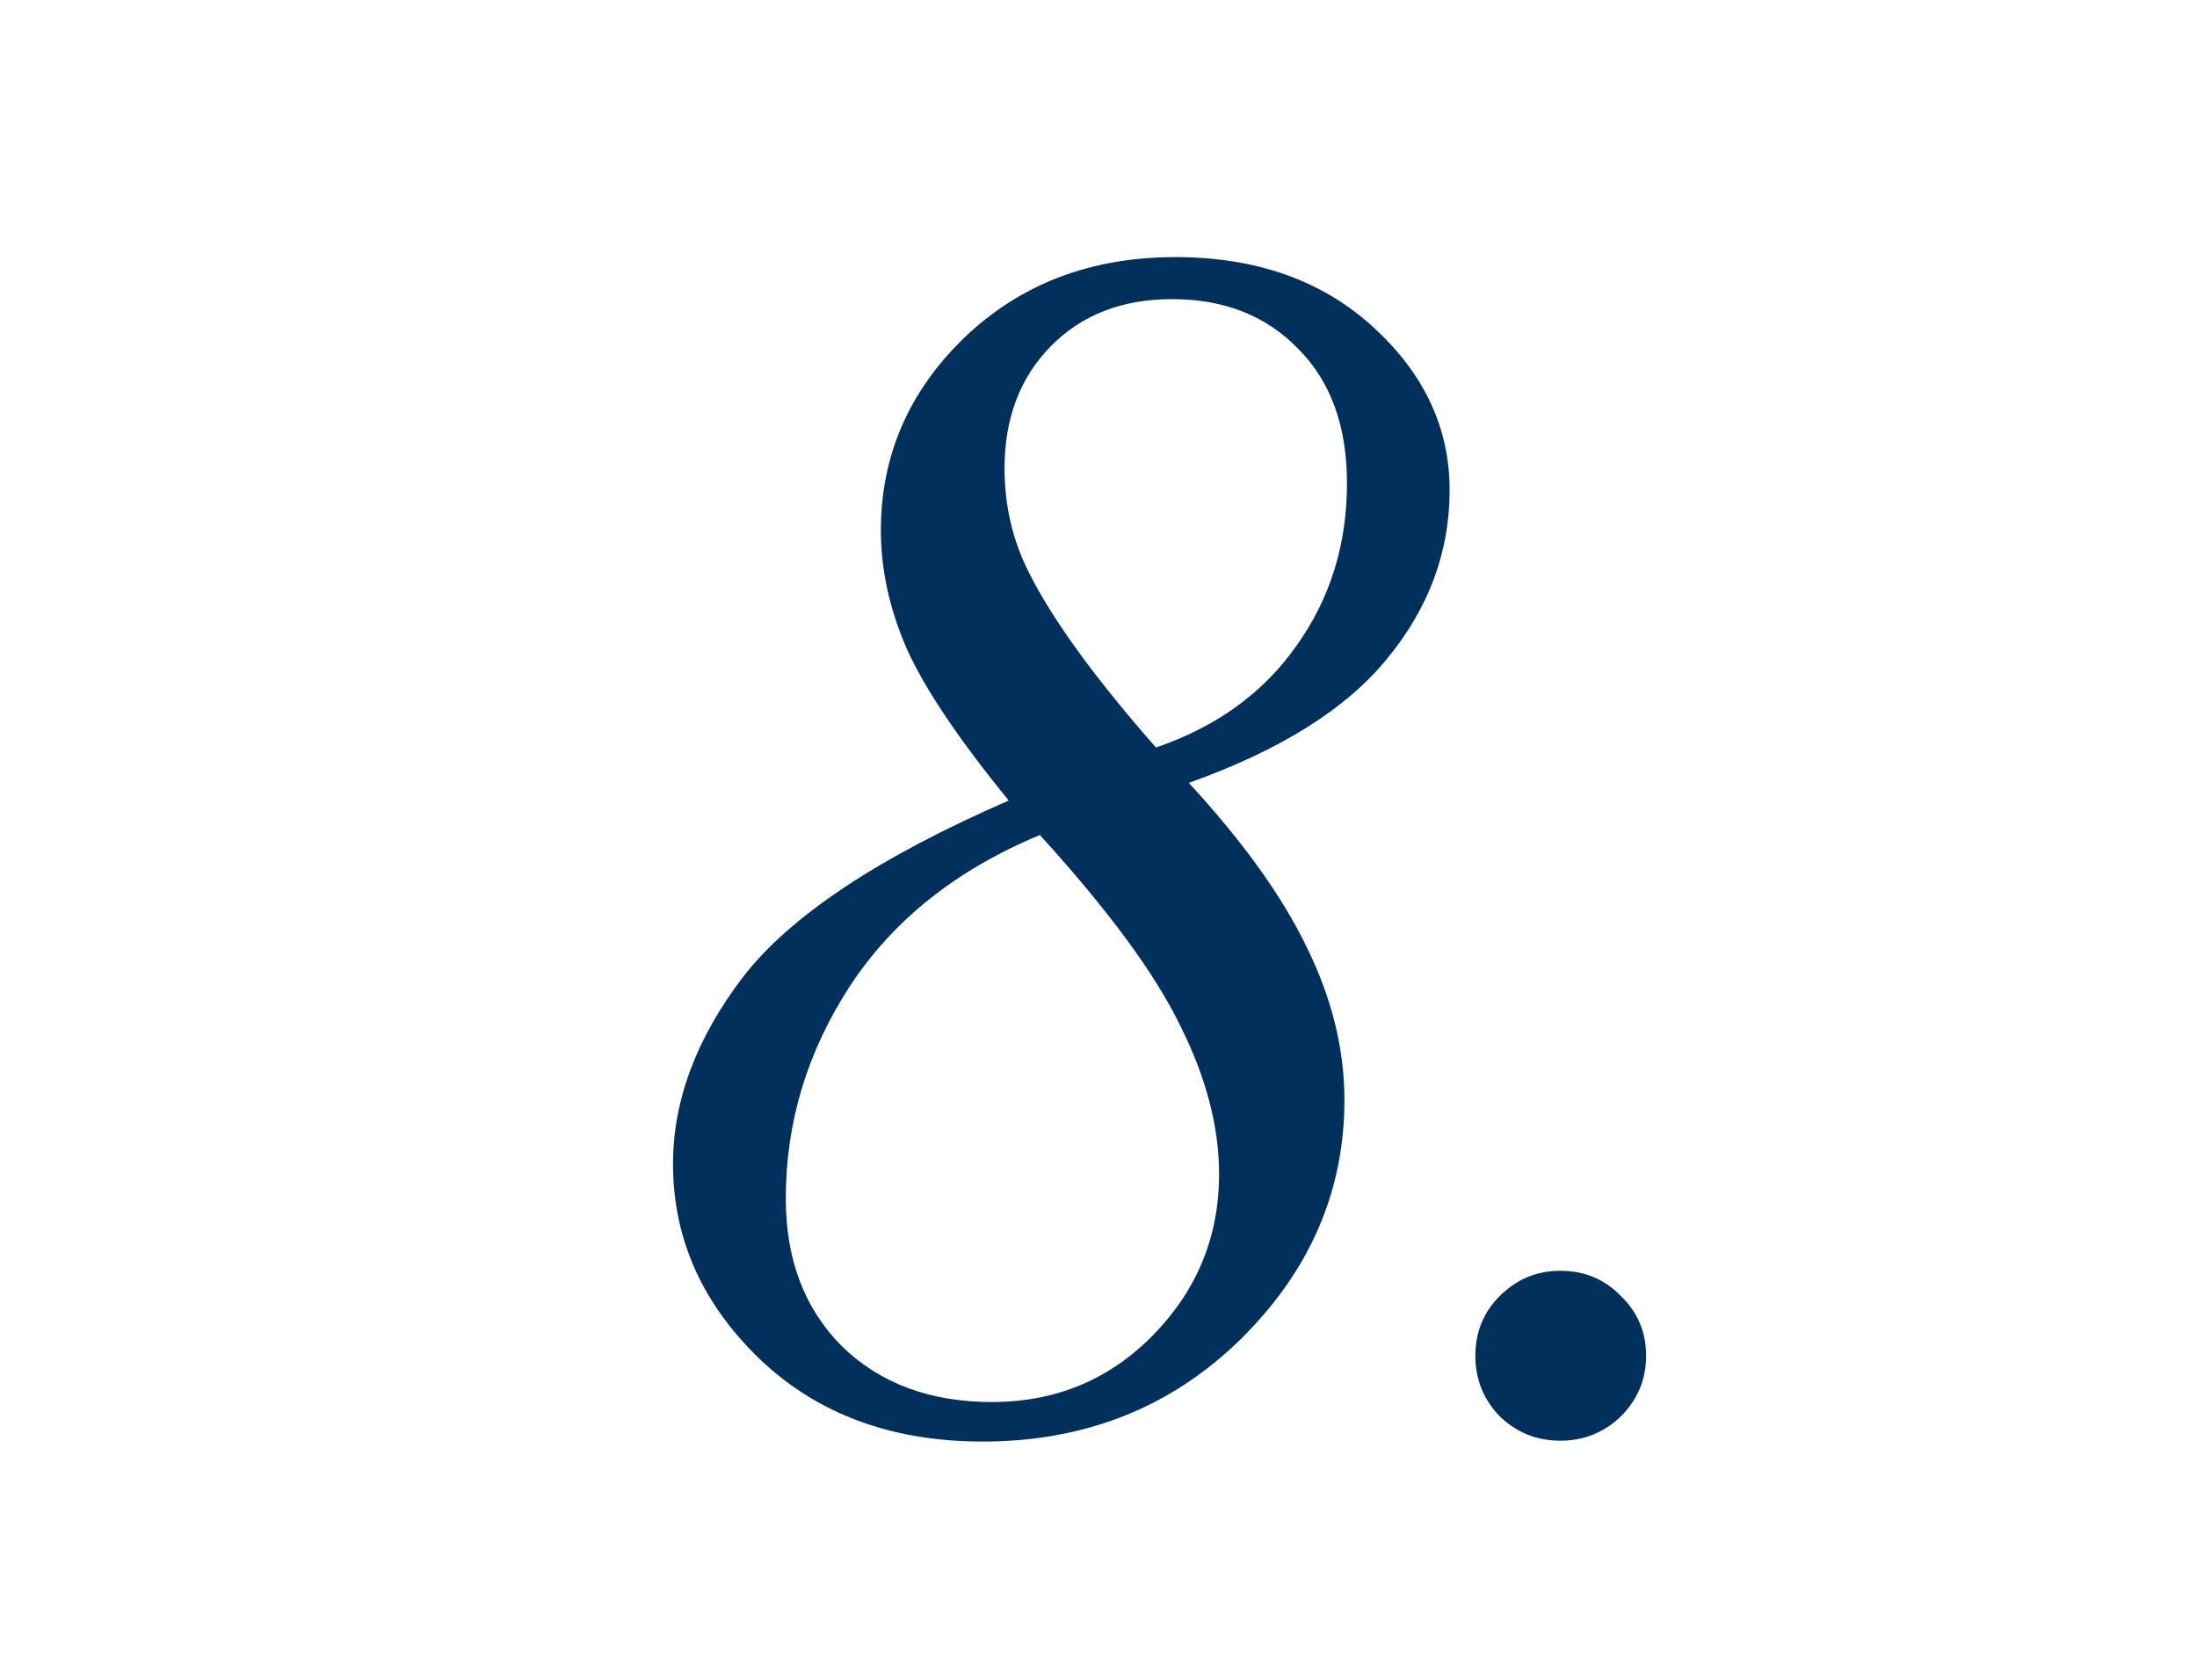 <svg width="51" height="39" viewBox="0 0 51 39" fill="none" xmlns="http://www.w3.org/2000/svg">
<path d="M27.596 18.176C28.846 19.53 29.758 20.799 30.331 21.984C30.916 23.169 31.209 24.354 31.209 25.539C31.209 27.662 30.402 29.517 28.788 31.105C27.173 32.681 25.181 33.469 22.811 33.469C20.689 33.469 18.957 32.824 17.616 31.535C16.288 30.246 15.623 28.742 15.623 27.023C15.623 25.552 16.164 24.107 17.244 22.688C18.338 21.268 20.396 19.901 23.416 18.586C22.258 17.167 21.47 15.995 21.053 15.07C20.649 14.146 20.448 13.228 20.448 12.316C20.448 10.585 21.092 9.094 22.381 7.844C23.683 6.594 25.317 5.969 27.284 5.969C29.159 5.969 30.689 6.509 31.873 7.59C33.058 8.671 33.651 9.934 33.651 11.379C33.651 12.811 33.169 14.113 32.206 15.285C31.255 16.457 29.718 17.421 27.596 18.176ZM26.834 17.355C28.241 16.874 29.328 16.086 30.096 14.992C30.877 13.898 31.268 12.642 31.268 11.223C31.268 9.895 30.89 8.853 30.135 8.098C29.393 7.329 28.416 6.945 27.206 6.945C26.047 6.945 25.109 7.31 24.393 8.039C23.677 8.768 23.319 9.712 23.319 10.871C23.319 11.743 23.508 12.551 23.885 13.293C24.432 14.387 25.415 15.741 26.834 17.355ZM24.139 19.387C22.199 20.194 20.728 21.366 19.725 22.902C18.735 24.426 18.241 26.066 18.241 27.824C18.241 29.244 18.677 30.389 19.549 31.262C20.435 32.121 21.593 32.551 23.026 32.551C24.51 32.551 25.76 32.03 26.776 30.988C27.791 29.947 28.299 28.703 28.299 27.258C28.299 26.164 28 25.018 27.401 23.82C26.815 22.609 25.728 21.131 24.139 19.387ZM36.22 29.504C36.78 29.504 37.249 29.699 37.627 30.09C38.017 30.467 38.212 30.93 38.212 31.477C38.212 32.023 38.017 32.492 37.627 32.883C37.236 33.26 36.767 33.449 36.22 33.449C35.673 33.449 35.205 33.26 34.814 32.883C34.437 32.492 34.248 32.023 34.248 31.477C34.248 30.93 34.437 30.467 34.814 30.09C35.205 29.699 35.673 29.504 36.22 29.504Z" fill="#01305D"/>
</svg>
